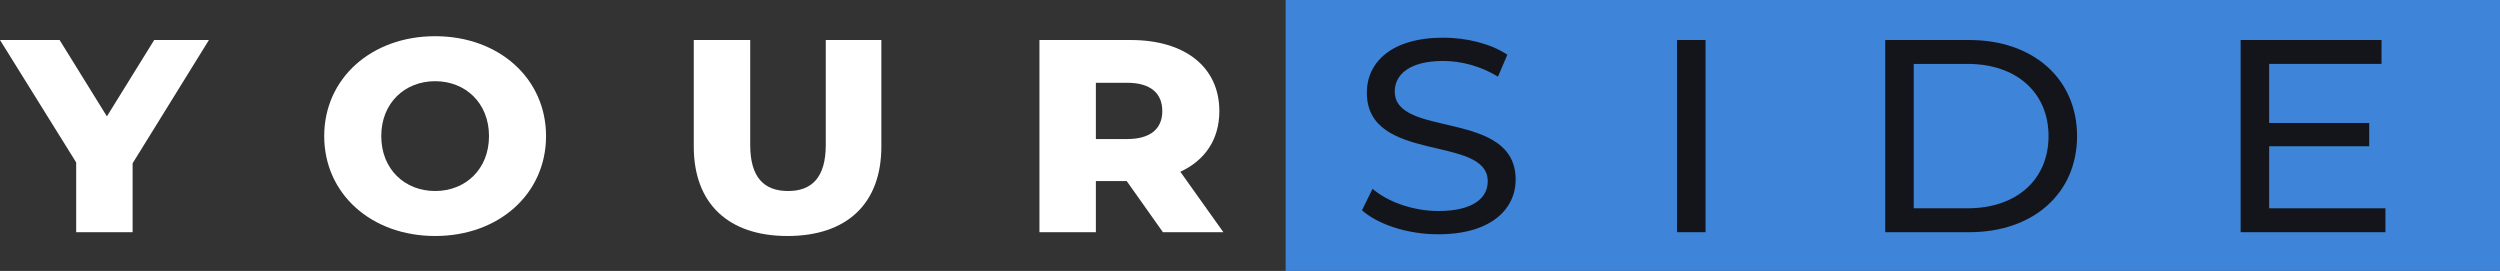<svg width="203" height="22" viewBox="0 0 203 22" fill="none" xmlns="http://www.w3.org/2000/svg">
<rect x="0" y="0" width="203" height="22" fill="#333333" stroke="none"/>
<g clip-path="url(#clip0)">
<path d="M203 -1.38H104.395V23.452H203V-1.38Z" fill="#3E85D9"/>
<path d="M10.768 13.261V18.854H6.186V13.191L0 3.249H4.84L8.68 9.449L12.52 3.249H16.964L10.768 13.261Z" fill="white"/>
<path d="M26.326 11.051C26.326 6.374 30.147 2.94 35.333 2.94C40.519 2.94 44.339 6.374 44.339 11.051C44.339 15.729 40.519 19.163 35.333 19.163C30.147 19.163 26.326 15.729 26.326 11.051ZM39.707 11.051C39.707 8.354 37.787 6.593 35.333 6.593C32.878 6.593 30.958 8.354 30.958 11.051C30.958 13.748 32.878 15.51 35.333 15.51C37.787 15.51 39.707 13.748 39.707 11.051Z" fill="white"/>
<path d="M56.334 11.897V3.249H60.917V11.768C60.917 14.445 62.075 15.51 63.995 15.51C65.895 15.51 67.053 14.435 67.053 11.768V3.249H71.566V11.897C71.566 16.555 68.746 19.163 63.945 19.163C59.165 19.163 56.334 16.555 56.334 11.897Z" fill="white"/>
<path d="M91.489 14.704H88.985V18.854H84.403V3.249H91.816C96.24 3.249 99.011 5.458 99.011 9.021C99.011 11.32 97.853 13.012 95.844 13.948L99.338 18.854H94.429L91.489 14.704ZM91.529 6.722H88.985V11.29H91.529C93.429 11.29 94.379 10.444 94.379 9.021C94.379 7.578 93.429 6.722 91.529 6.722Z" fill="white"/>
<path d="M110.591 17.073L111.452 15.331C112.659 16.376 114.718 17.133 116.796 17.133C119.597 17.133 120.804 16.087 120.804 14.724C120.804 10.912 110.986 13.321 110.986 7.518C110.986 5.11 112.926 3.06 117.192 3.06C119.092 3.06 121.062 3.547 122.398 4.443L121.636 6.224C120.22 5.359 118.627 4.95 117.192 4.95C114.441 4.95 113.253 6.065 113.253 7.429C113.253 11.241 123.071 8.852 123.071 14.585C123.071 16.973 121.082 19.023 116.796 19.023C114.322 19.033 111.887 18.227 110.591 17.073Z" fill="#14151A"/>
<path d="M136.175 3.249H138.491V18.854H136.175V3.249Z" fill="#14151A"/>
<path d="M153.079 3.249H159.908C165.114 3.249 168.657 6.413 168.657 11.051C168.657 15.689 165.114 18.854 159.908 18.854H153.079V3.249ZM159.769 16.913C163.778 16.913 166.341 14.555 166.341 11.051C166.341 7.548 163.768 5.189 159.769 5.189H155.395V16.913H159.769Z" fill="#14151A"/>
<path d="M193.697 16.913V18.854H181.939V3.249H193.38V5.189H184.255V9.986H192.38V11.877H184.255V16.913H193.697Z" fill="#14151A"/>
</g>
<defs>
<clipPath id="clip0">
<rect width="203" height="22" fill="white"/>
</clipPath>
</defs>
</svg>

